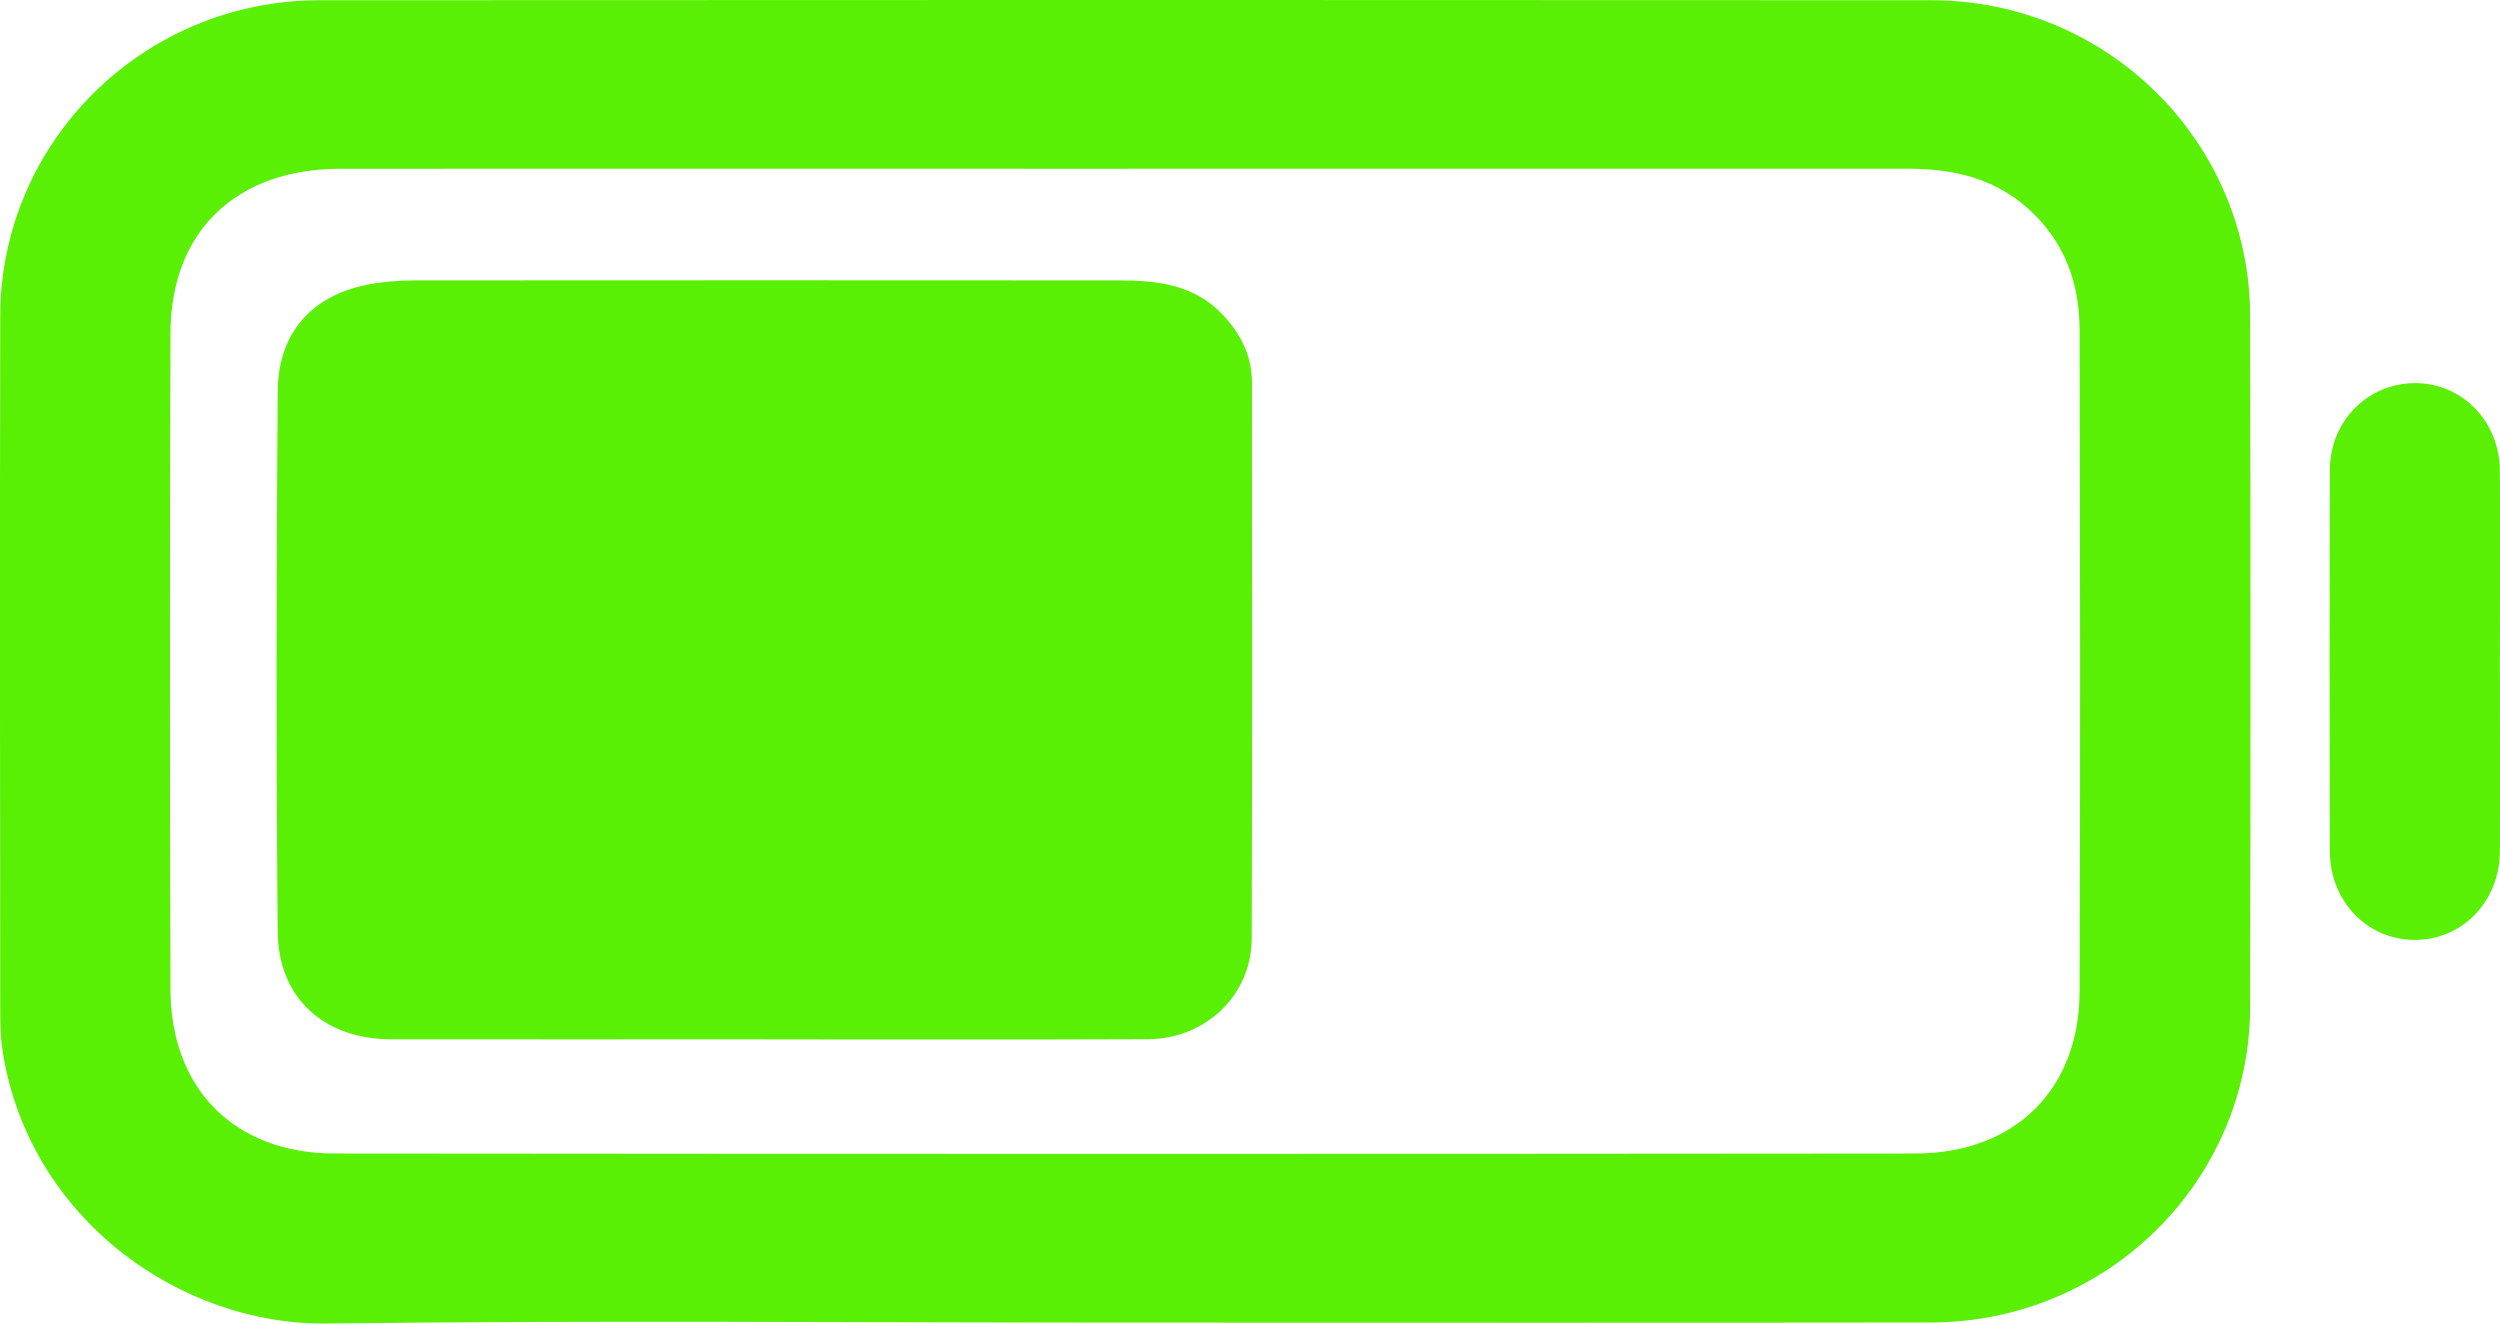 <svg width="68" height="36" viewBox="0 0 68 36" fill="none" xmlns="http://www.w3.org/2000/svg">
<g clip-path="url(#clip0_0_16197)">
<path d="M30.532 35.975C23.32 35.975 16.108 35.91 8.897 36C4.9 36.051 0.804 33.147 0.076 28.626C0.011 28.213 0.006 27.789 0.006 27.371C-0 21.114 -0.006 14.858 0.006 8.601C0.014 3.856 3.897 0.009 8.69 0.006C23.303 -0.003 37.913 -0.003 52.526 0.006C57.319 0.006 61.196 3.856 61.205 8.607C61.216 14.864 61.216 21.12 61.205 27.377C61.196 32.125 57.316 35.964 52.52 35.972C45.19 35.983 37.862 35.975 30.532 35.975ZM30.676 4.591C23.532 4.591 16.392 4.586 9.248 4.591C6.418 4.594 4.645 6.299 4.637 9.054C4.62 15.007 4.62 20.963 4.637 26.916C4.645 29.623 6.384 31.375 9.104 31.375C23.436 31.389 37.766 31.389 52.098 31.375C54.792 31.375 56.554 29.643 56.565 26.986C56.588 20.985 56.579 14.984 56.565 8.983C56.565 7.697 56.157 6.56 55.157 5.667C54.22 4.83 53.095 4.589 51.886 4.589C44.813 4.589 37.743 4.589 30.67 4.589L30.676 4.591Z" fill="#5AF006"/>
<path d="M67.997 18.051C67.997 19.752 68.006 21.457 67.997 23.159C67.989 24.523 66.972 25.568 65.68 25.565C64.388 25.562 63.374 24.518 63.372 23.147C63.363 19.696 63.363 16.245 63.372 12.791C63.374 11.466 64.377 10.446 65.655 10.421C66.946 10.399 67.986 11.443 67.997 12.8C68.008 14.549 67.997 16.298 67.997 18.048V18.051Z" fill="#5AF006"/>
<path d="M20.83 28.269C17.437 28.269 14.044 28.275 10.65 28.269C8.82 28.269 7.571 27.157 7.554 25.343C7.509 20.44 7.515 15.537 7.554 10.637C7.569 8.93 8.628 7.891 10.353 7.686C10.656 7.649 10.962 7.627 11.268 7.627C17.655 7.624 24.04 7.621 30.427 7.627C31.481 7.627 32.5 7.739 33.279 8.582C33.761 9.104 34.053 9.694 34.053 10.407C34.053 15.45 34.064 20.491 34.047 25.534C34.041 27.064 32.795 28.258 31.226 28.266C27.762 28.28 24.297 28.272 20.833 28.272L20.83 28.269Z" fill="#5AF006"/>
</g>
<defs>
<clipPath id="clip0_0_16197">
<rect width="68" height="36" fill="white"/>
</clipPath>
</defs>
</svg>
